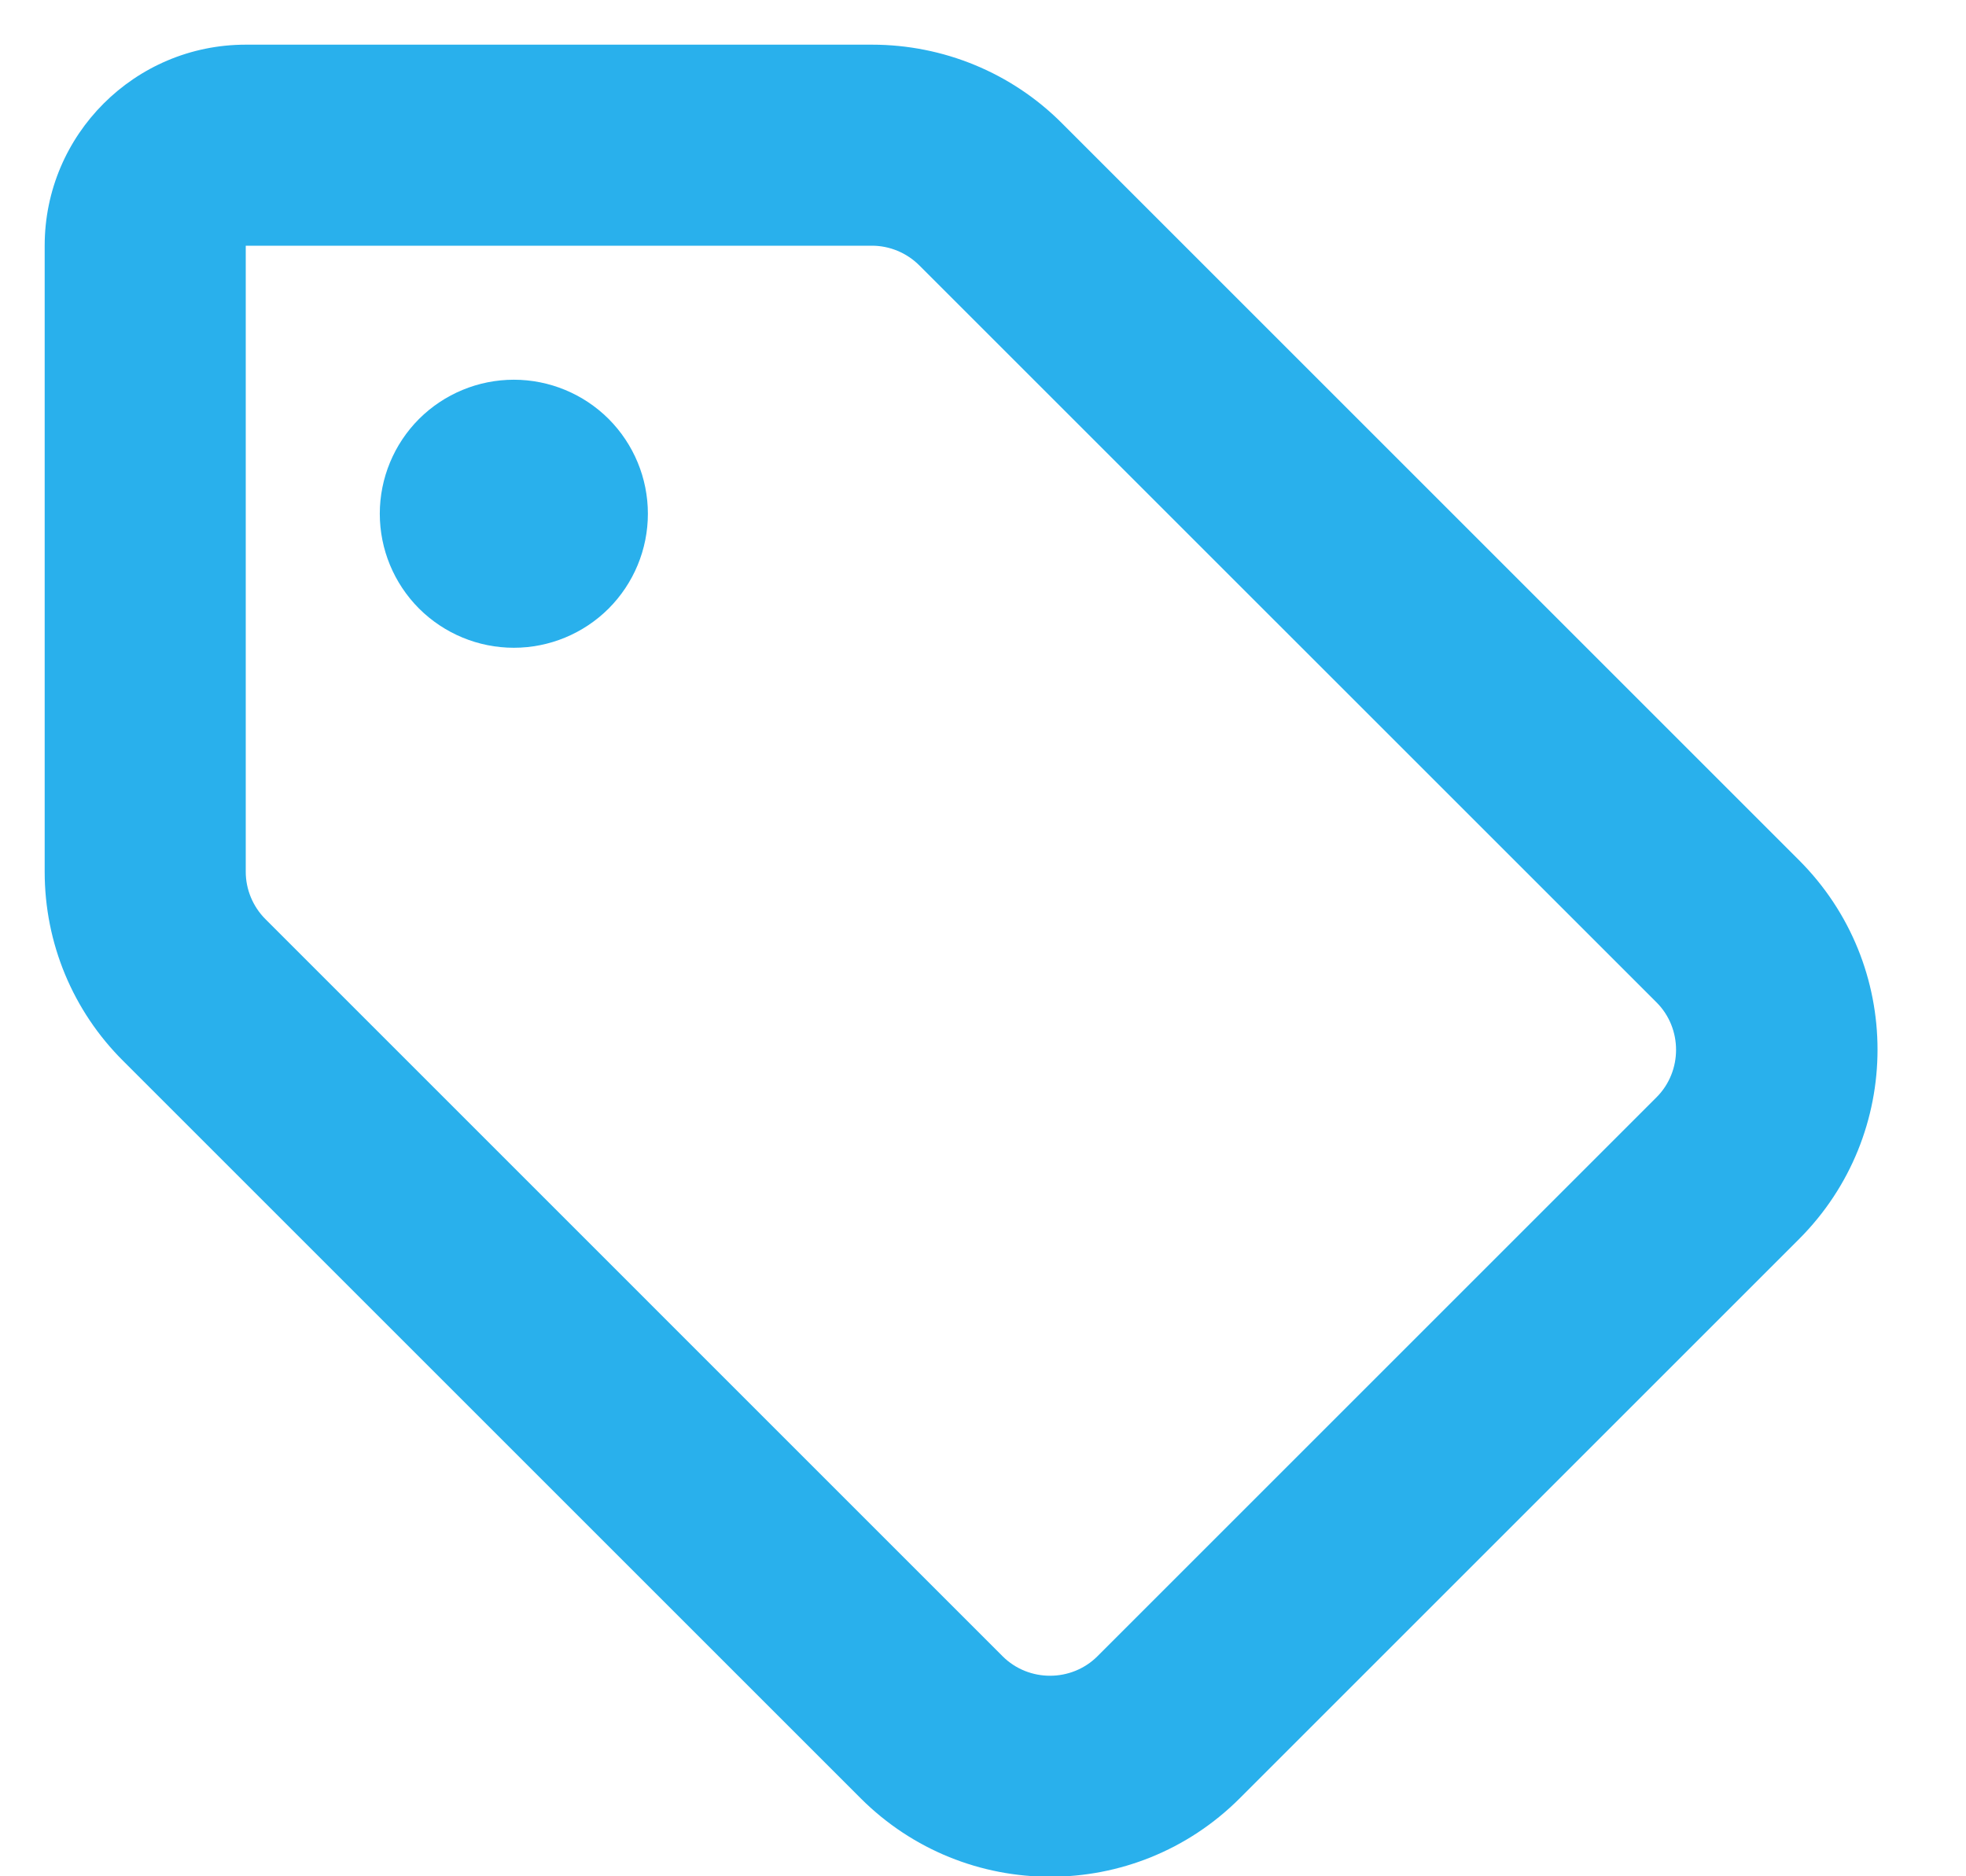 <svg width="22" height="21" viewBox="0 0 22 21" fill="none" xmlns="http://www.w3.org/2000/svg">
<path d="M9.758 0.5C10.555 0.5 11.319 0.814 11.881 1.377L20.131 9.627C21.303 10.798 21.303 12.697 20.131 13.869L13.873 20.127C12.702 21.298 10.803 21.298 9.631 20.127L1.381 11.877C0.814 11.314 0.5 10.555 0.5 9.758V2.75C0.5 1.508 1.508 0.5 2.75 0.5H9.758ZM2.75 9.758C2.75 9.955 2.83 10.147 2.97 10.287L11.22 18.538C11.511 18.828 11.989 18.828 12.28 18.538L18.538 12.28C18.828 11.989 18.828 11.511 18.538 11.22L10.287 2.97C10.147 2.83 9.955 2.75 9.758 2.75H2.75V9.758ZM5.75 4.25C6.148 4.25 6.529 4.408 6.811 4.689C7.092 4.971 7.25 5.352 7.25 5.75C7.25 6.148 7.092 6.529 6.811 6.811C6.529 7.092 6.148 7.25 5.75 7.25C5.352 7.25 4.971 7.092 4.689 6.811C4.408 6.529 4.25 6.148 4.25 5.75C4.25 5.352 4.408 4.971 4.689 4.689C4.971 4.408 5.352 4.25 5.75 4.25Z" fill="#29B0EC"/>
</svg>
